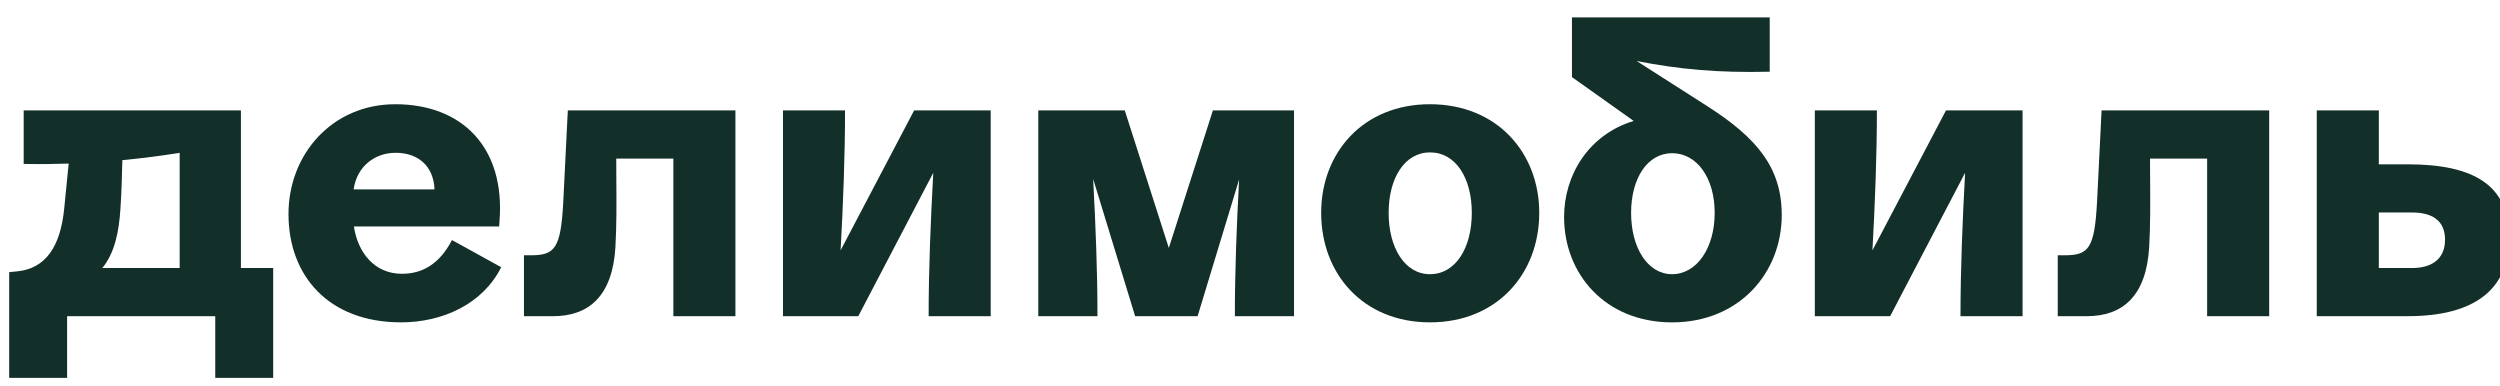 <?xml version="1.0" encoding="UTF-8"?> <svg xmlns="http://www.w3.org/2000/svg" width="136" height="21" viewBox="0 0 136 21" fill="none"><g clip-path="url(#clip0_9704_2840)"><path fill-rule="evenodd" clip-rule="evenodd" d="M92.852 5.76L89.036 3.32C91.413 3.781 93.428 3.964 96.273 3.902V0.947H85.514V4.193L88.872 6.579C86.419 7.325 85.086 9.525 85.086 11.805C85.086 14.895 87.315 17.537 90.961 17.537C94.607 17.537 96.927 14.85 96.927 11.694C96.925 9.096 95.553 7.484 92.852 5.76ZM90.961 14.916C89.633 14.916 88.732 13.483 88.732 11.581C88.732 9.678 89.633 8.334 90.961 8.334C92.311 8.334 93.279 9.677 93.279 11.581C93.279 13.484 92.311 14.916 90.961 14.916Z" fill="#132F29"></path><path fill-rule="evenodd" clip-rule="evenodd" d="M71.872 11.58C71.872 8.312 74.146 5.67 77.792 5.67C81.439 5.67 83.735 8.312 83.735 11.58C83.735 14.894 81.439 17.536 77.792 17.536C74.146 17.536 71.872 14.894 71.872 11.58ZM75.542 11.58C75.542 13.483 76.419 14.916 77.792 14.916C79.188 14.916 80.066 13.483 80.066 11.58C80.066 9.678 79.188 8.29 77.792 8.29C76.42 8.29 75.542 9.678 75.542 11.58Z" fill="#132F29"></path><path fill-rule="evenodd" clip-rule="evenodd" d="M19.253 12.32C19.463 13.74 20.373 14.894 21.862 14.894C22.988 14.894 23.911 14.357 24.587 13.059L27.265 14.536C26.274 16.528 24.091 17.536 21.817 17.536C17.878 17.536 15.694 15.005 15.694 11.648C15.694 8.379 18.08 5.67 21.502 5.67C25.102 5.67 27.489 7.977 27.174 12.029L27.152 12.32H19.253ZM23.639 10.305C23.586 9.02 22.733 8.312 21.525 8.312C20.41 8.312 19.423 9.02 19.237 10.305H23.639Z" fill="#132F29"></path><path fill-rule="evenodd" clip-rule="evenodd" d="M129.408 8.939H130.984C134.585 8.939 136.5 10.08 136.5 12.923C136.5 15.767 134.587 17.2 130.985 17.2H126.032V6.006H129.408V8.939ZM129.408 14.581H131.209C132.267 14.581 133.01 14.11 133.01 13.036C133.01 11.962 132.267 11.559 131.209 11.559H129.408V14.581Z" fill="#132F29"></path><path d="M30.889 6.006L30.641 10.999C30.506 13.506 30.191 13.887 28.885 13.887H28.503V17.201H30.079C32.015 17.201 33.32 16.127 33.479 13.44C33.546 12.244 33.538 11.023 33.529 9.814C33.527 9.417 33.524 9.021 33.524 8.627H36.631V17.202H40.007V6.006H30.889Z" fill="#132F29"></path><path d="M105.862 6.006H110.027V17.2H106.651C106.651 14.629 106.76 12.003 106.902 9.4L102.824 17.2H98.727V6.006H102.103C102.103 8.516 101.999 11.076 101.861 13.618L105.862 6.006Z" fill="#132F29"></path><path fill-rule="evenodd" clip-rule="evenodd" d="M13.106 6.006H1.288V8.917C2.129 8.934 2.948 8.926 3.736 8.899L3.494 11.335C3.291 13.417 2.48 14.603 0.951 14.76L0.5 14.805V20.557H3.651V17.2H11.71V20.557H14.861V14.581H13.106V6.006ZM9.774 8.313V14.581H5.565C6.222 13.783 6.473 12.659 6.555 11.313C6.611 10.46 6.636 9.576 6.656 8.712C7.822 8.601 8.874 8.459 9.774 8.313Z" fill="#132F29"></path><path d="M49.729 6.006H53.894V17.2H50.518C50.518 14.629 50.628 12.003 50.77 9.4L46.691 17.2H42.594V6.006H45.97C45.97 8.516 45.867 11.076 45.729 13.618L49.729 6.006Z" fill="#132F29"></path><path d="M114.326 6.006L114.078 10.999C113.943 13.506 113.629 13.887 112.323 13.887H111.941V17.201H113.517C115.453 17.201 116.758 16.127 116.916 13.44C116.984 12.244 116.975 11.023 116.967 9.814C116.964 9.417 116.961 9.021 116.961 8.627H120.068V17.202H123.444V6.006H114.326Z" fill="#132F29"></path><path d="M65.982 6.006H70.395V17.2H67.176C67.176 14.748 67.275 12.249 67.408 9.765L65.15 17.2H61.751L59.468 9.736C59.601 12.229 59.702 14.739 59.702 17.2H56.483V6.006H61.187L63.584 13.488L65.982 6.006Z" fill="#132F29"></path></g><defs><clipPath id="clip0_9704_2840"><rect width="136" height="21" fill="white"></rect></clipPath></defs></svg> 